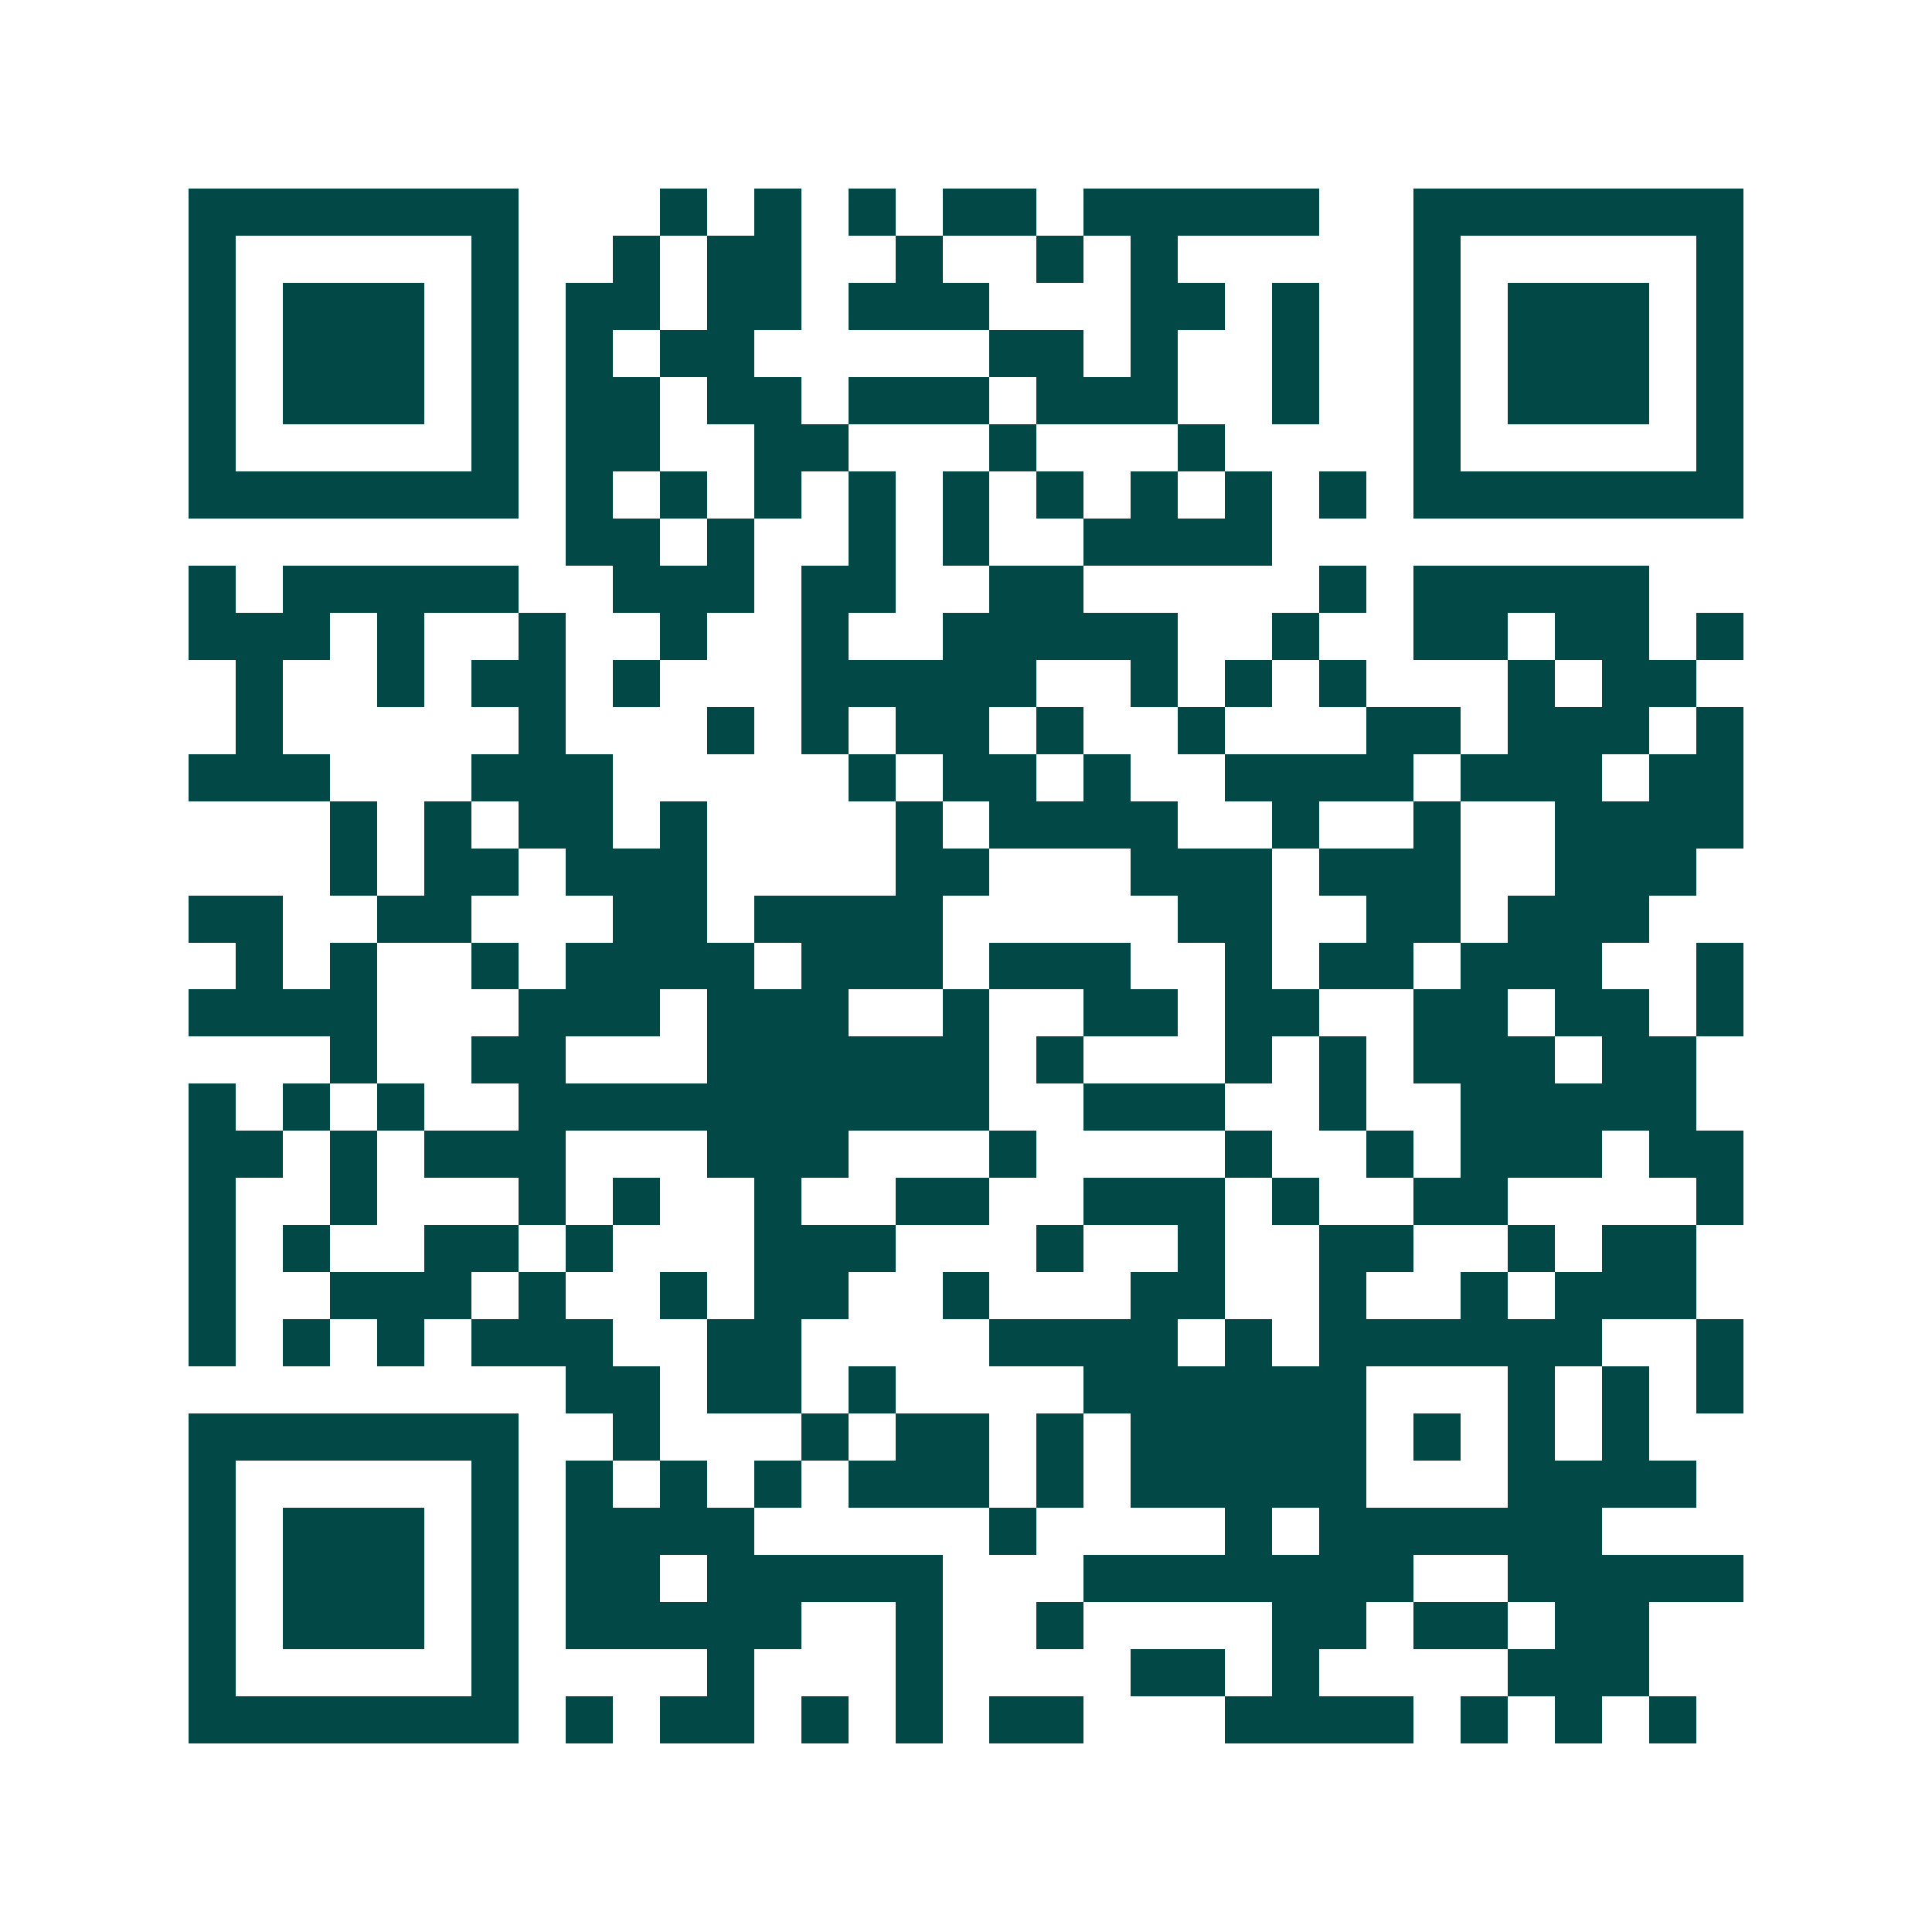 <svg xmlns="http://www.w3.org/2000/svg" width="200" height="200" viewBox="0 0 41 41" shape-rendering="crispEdges"><path fill="#ffffff" d="M0 0h41v41H0z"/><path stroke="#014847" d="M4 4.5h7m3 0h1m1 0h1m1 0h1m1 0h2m1 0h5m2 0h7M4 5.5h1m5 0h1m2 0h1m1 0h2m2 0h1m2 0h1m1 0h1m5 0h1m5 0h1M4 6.5h1m1 0h3m1 0h1m1 0h2m1 0h2m1 0h3m3 0h2m1 0h1m2 0h1m1 0h3m1 0h1M4 7.5h1m1 0h3m1 0h1m1 0h1m1 0h2m5 0h2m1 0h1m2 0h1m2 0h1m1 0h3m1 0h1M4 8.5h1m1 0h3m1 0h1m1 0h2m1 0h2m1 0h3m1 0h3m2 0h1m2 0h1m1 0h3m1 0h1M4 9.5h1m5 0h1m1 0h2m2 0h2m3 0h1m3 0h1m4 0h1m5 0h1M4 10.5h7m1 0h1m1 0h1m1 0h1m1 0h1m1 0h1m1 0h1m1 0h1m1 0h1m1 0h1m1 0h7M12 11.5h2m1 0h1m2 0h1m1 0h1m2 0h4M4 12.5h1m1 0h5m2 0h3m1 0h2m2 0h2m5 0h1m1 0h5M4 13.5h3m1 0h1m2 0h1m2 0h1m2 0h1m2 0h5m2 0h1m2 0h2m1 0h2m1 0h1M5 14.5h1m2 0h1m1 0h2m1 0h1m3 0h5m2 0h1m1 0h1m1 0h1m3 0h1m1 0h2M5 15.5h1m5 0h1m3 0h1m1 0h1m1 0h2m1 0h1m2 0h1m3 0h2m1 0h3m1 0h1M4 16.5h3m3 0h3m5 0h1m1 0h2m1 0h1m2 0h4m1 0h3m1 0h2M7 17.5h1m1 0h1m1 0h2m1 0h1m4 0h1m1 0h4m2 0h1m2 0h1m2 0h4M7 18.5h1m1 0h2m1 0h3m4 0h2m3 0h3m1 0h3m2 0h3M4 19.5h2m2 0h2m3 0h2m1 0h4m5 0h2m2 0h2m1 0h3M5 20.5h1m1 0h1m2 0h1m1 0h4m1 0h3m1 0h3m2 0h1m1 0h2m1 0h3m2 0h1M4 21.5h4m3 0h3m1 0h3m2 0h1m2 0h2m1 0h2m2 0h2m1 0h2m1 0h1M7 22.5h1m2 0h2m3 0h6m1 0h1m3 0h1m1 0h1m1 0h3m1 0h2M4 23.5h1m1 0h1m1 0h1m2 0h10m2 0h3m2 0h1m2 0h5M4 24.5h2m1 0h1m1 0h3m3 0h3m3 0h1m4 0h1m2 0h1m1 0h3m1 0h2M4 25.5h1m2 0h1m3 0h1m1 0h1m2 0h1m2 0h2m2 0h3m1 0h1m2 0h2m4 0h1M4 26.5h1m1 0h1m2 0h2m1 0h1m3 0h3m3 0h1m2 0h1m2 0h2m2 0h1m1 0h2M4 27.5h1m2 0h3m1 0h1m2 0h1m1 0h2m2 0h1m3 0h2m2 0h1m2 0h1m1 0h3M4 28.5h1m1 0h1m1 0h1m1 0h3m2 0h2m4 0h4m1 0h1m1 0h6m2 0h1M12 29.5h2m1 0h2m1 0h1m4 0h6m3 0h1m1 0h1m1 0h1M4 30.5h7m2 0h1m3 0h1m1 0h2m1 0h1m1 0h5m1 0h1m1 0h1m1 0h1M4 31.5h1m5 0h1m1 0h1m1 0h1m1 0h1m1 0h3m1 0h1m1 0h5m3 0h4M4 32.5h1m1 0h3m1 0h1m1 0h4m5 0h1m4 0h1m1 0h6M4 33.5h1m1 0h3m1 0h1m1 0h2m1 0h5m3 0h7m2 0h5M4 34.5h1m1 0h3m1 0h1m1 0h5m2 0h1m2 0h1m4 0h2m1 0h2m1 0h2M4 35.5h1m5 0h1m4 0h1m3 0h1m4 0h2m1 0h1m4 0h3M4 36.5h7m1 0h1m1 0h2m1 0h1m1 0h1m1 0h2m3 0h4m1 0h1m1 0h1m1 0h1"/></svg>

